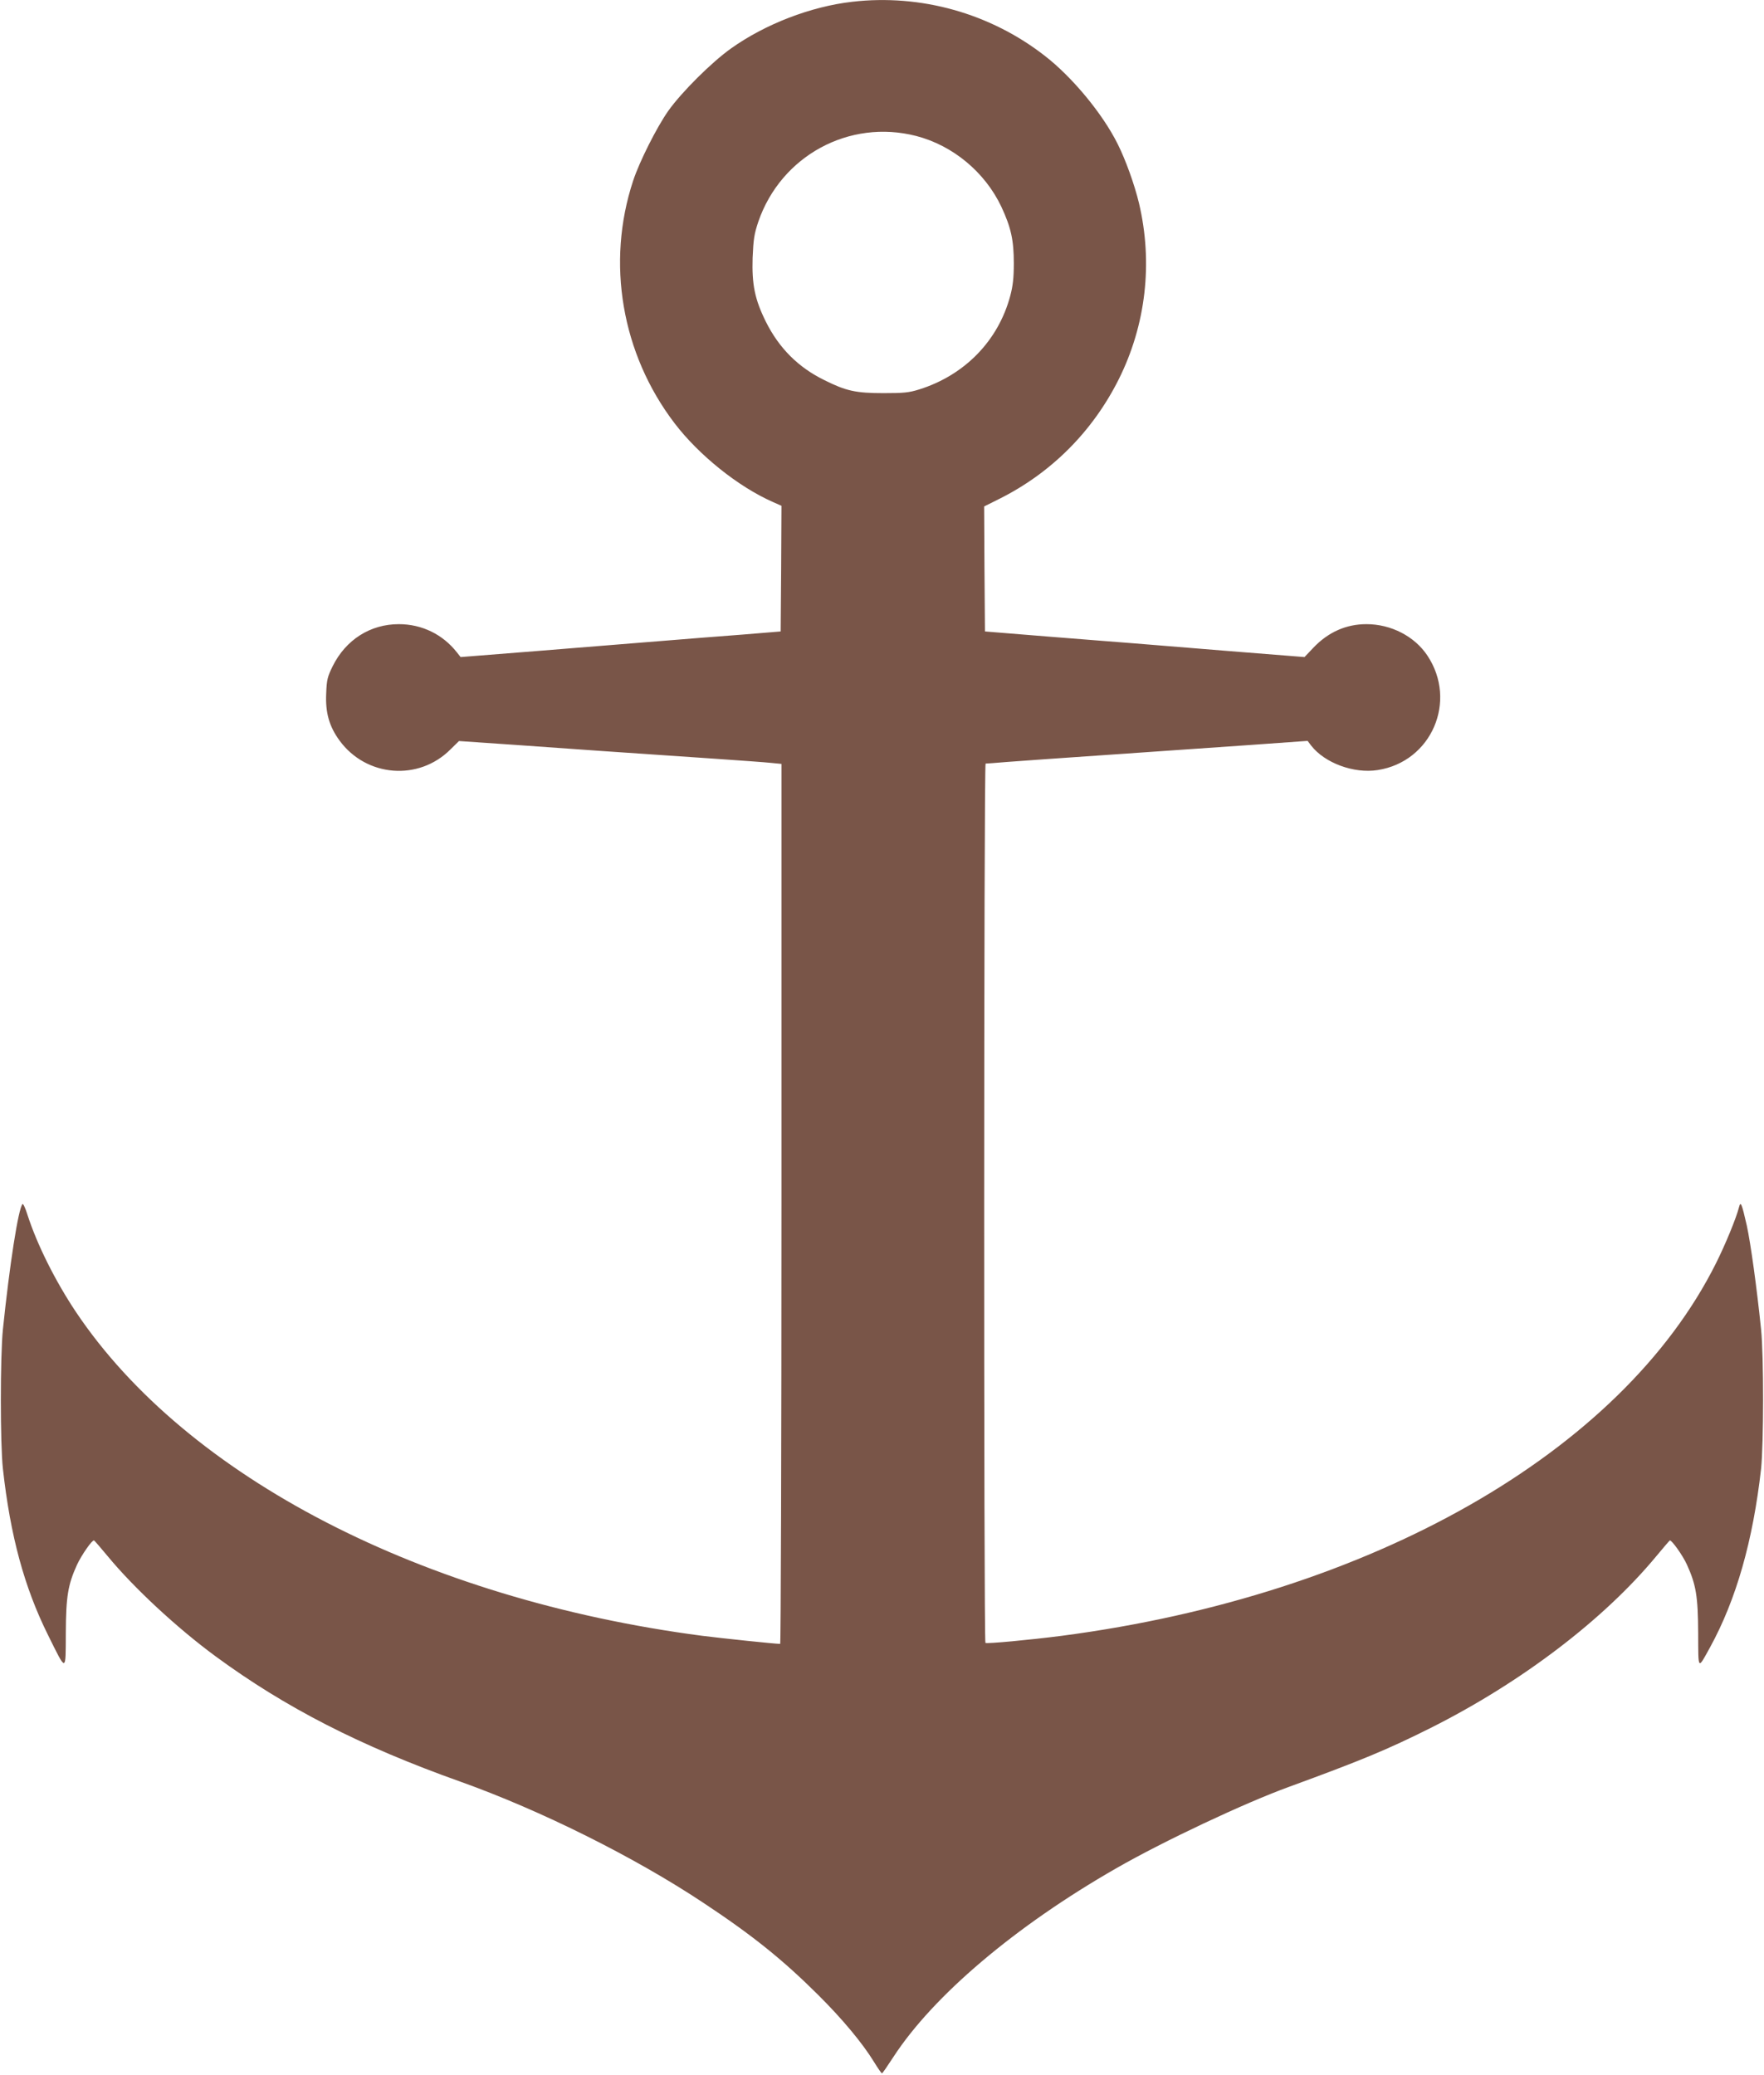 <?xml version="1.0" standalone="no"?>
<!DOCTYPE svg PUBLIC "-//W3C//DTD SVG 20010904//EN"
 "http://www.w3.org/TR/2001/REC-SVG-20010904/DTD/svg10.dtd">
<svg version="1.0" xmlns="http://www.w3.org/2000/svg"
 width="1088pt" height="1280pt" viewBox="0 0 1088 1280"
 preserveAspectRatio="xMidYMid meet">
<g transform="translate(0,1280) scale(0.1,-0.1)"
fill="#795548" stroke="none">
<path d="M5256 12789 c-254 -29 -535 -137 -746 -287 -120 -85 -306 -270 -389
-387 -72 -103 -177 -312 -216 -430 -167 -506 -71 -1067 255 -1495 150 -197
393 -392 606 -486 l54 -24 -2 -387 -3 -388 -85 -7 c-47 -4 -229 -19 -405 -32
-176 -14 -372 -30 -435 -35 -63 -5 -325 -26 -582 -47 l-467 -37 -23 29 c-87
111 -216 174 -358 174 -176 0 -327 -96 -408 -259 -32 -65 -37 -84 -40 -167 -6
-120 19 -206 83 -293 165 -224 487 -250 683 -54 l53 52 351 -24 c345 -25 650
-46 1226 -85 158 -11 315 -22 350 -26 l62 -6 0 -2714 c0 -1493 -4 -2714 -8
-2714 -32 0 -355 34 -482 50 -1723 226 -3177 978 -3860 1995 -129 193 -241
417 -301 603 -12 39 -26 69 -30 65 -26 -27 -80 -376 -121 -773 -17 -165 -17
-709 0 -860 46 -415 132 -731 278 -1025 115 -232 109 -233 110 13 1 224 13
297 69 420 28 60 93 154 105 150 4 -2 42 -46 85 -98 159 -193 428 -443 665
-617 430 -316 892 -553 1510 -773 496 -177 1073 -465 1495 -745 307 -203 494
-354 711 -570 150 -149 274 -298 345 -414 24 -39 46 -71 49 -70 3 0 34 45 69
99 246 379 753 809 1376 1166 291 167 790 402 1065 502 448 164 603 228 875
364 559 281 1066 667 1390 1058 43 52 81 96 84 98 11 4 80 -92 106 -150 56
-123 68 -196 69 -421 1 -234 -4 -228 74 -87 161 294 264 656 314 1100 16 151
17 696 0 860 -27 262 -64 529 -88 640 -31 136 -38 154 -48 114 -17 -67 -83
-228 -142 -346 -583 -1167 -2129 -2048 -4034 -2298 -202 -26 -461 -50 -472
-44 -11 7 -10 5424 1 5424 4 0 64 4 132 10 68 5 356 26 639 45 283 20 672 47
865 60 l350 25 22 -29 c84 -108 264 -174 410 -151 332 51 494 425 307 706 -79
119 -224 194 -376 194 -125 0 -236 -49 -328 -146 l-54 -57 -466 37 c-256 21
-521 42 -590 48 -69 5 -303 24 -520 41 l-395 32 -3 386 -2 385 92 46 c321 160
576 415 738 738 168 336 212 719 125 1087 -28 116 -82 266 -131 364 -93 187
-279 412 -449 544 -337 263 -766 383 -1189 334z m396 -828 c226 -59 423 -223
524 -436 60 -129 77 -206 77 -350 0 -90 -6 -140 -22 -200 -74 -277 -281 -489
-561 -577 -64 -20 -96 -23 -220 -23 -171 0 -231 13 -365 80 -162 79 -280 198
-361 360 -69 139 -87 230 -82 395 5 116 10 147 35 222 140 407 561 636 975
529z"/>
</g>
</svg>

